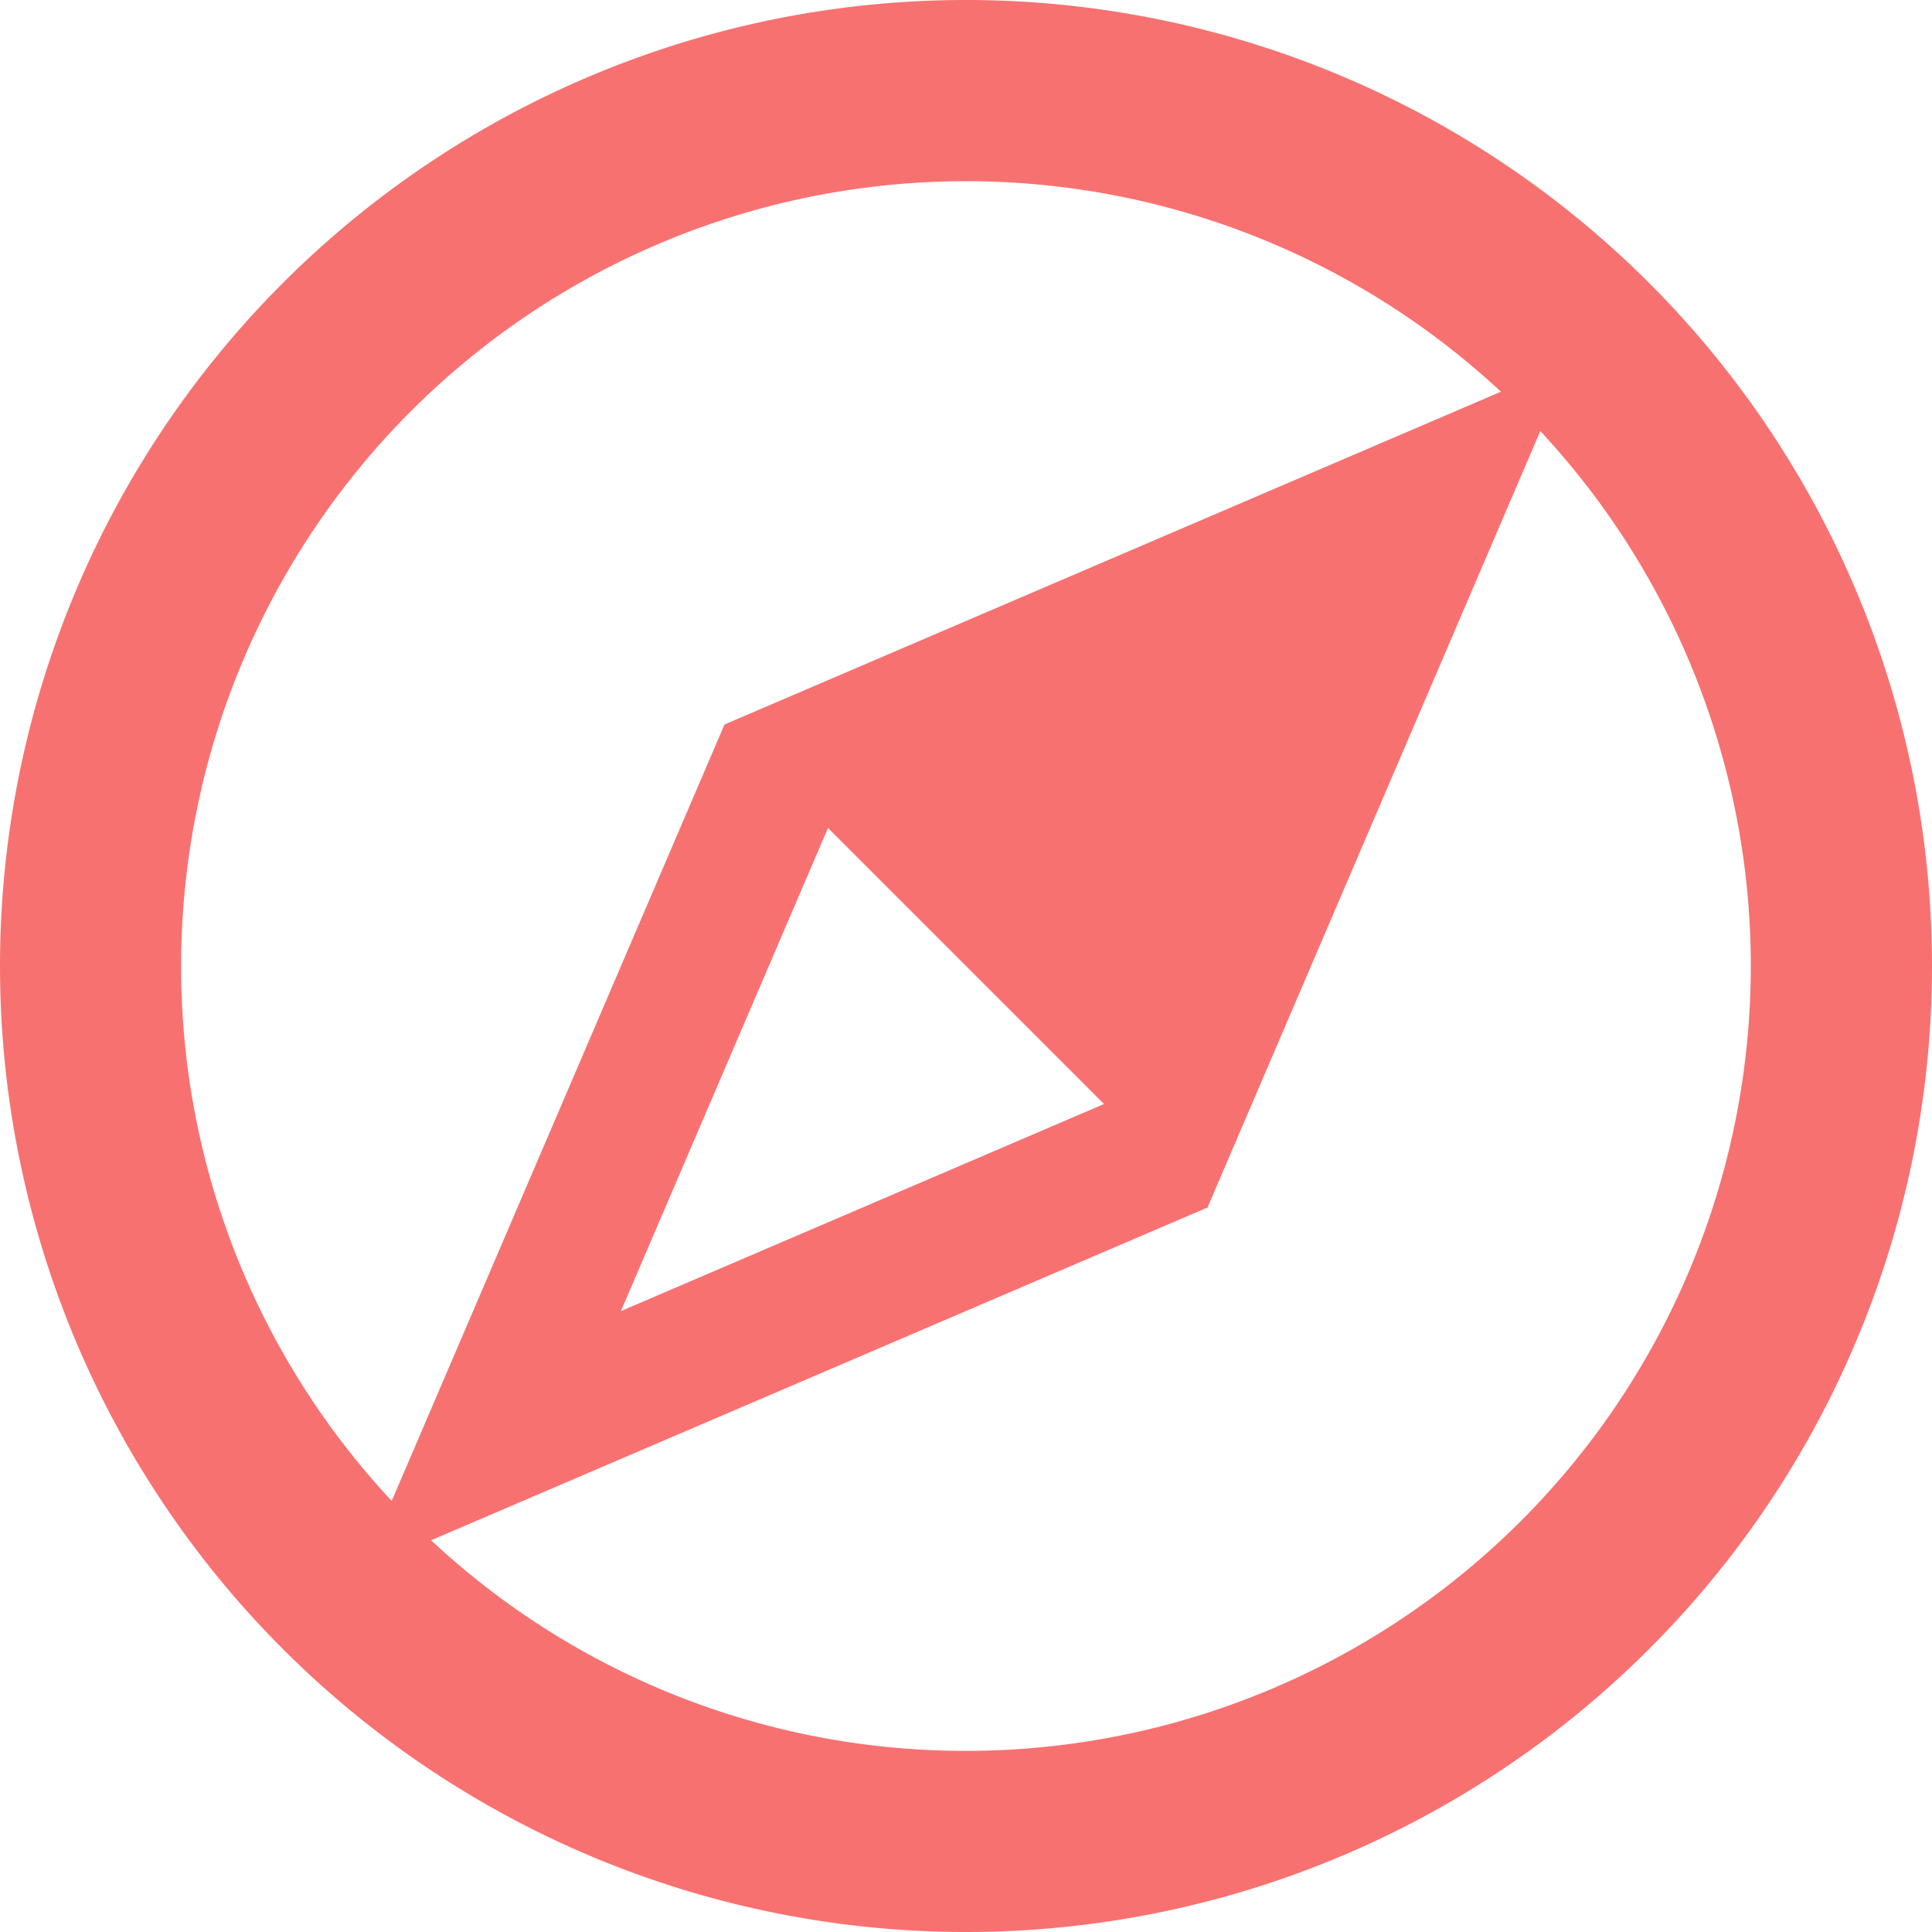 <svg xmlns="http://www.w3.org/2000/svg" width="16" height="16" viewBox="0 0 16 16"><path fill="#f87171" d="M8 0a8 8 0 1 0 0 16A8 8 0 0 0 8 0M1.5 8a6.5 6.5 0 0 1 10.93-4.756L6 6l-2.756 6.43A6.48 6.48 0 0 1 1.5 8m7.643 1.143l-4.001 1.715l1.715-4.001zM8 14.5a6.48 6.48 0 0 1-4.43-1.744L10 10l2.756-6.43A6.5 6.5 0 0 1 8 14.5"/></svg>